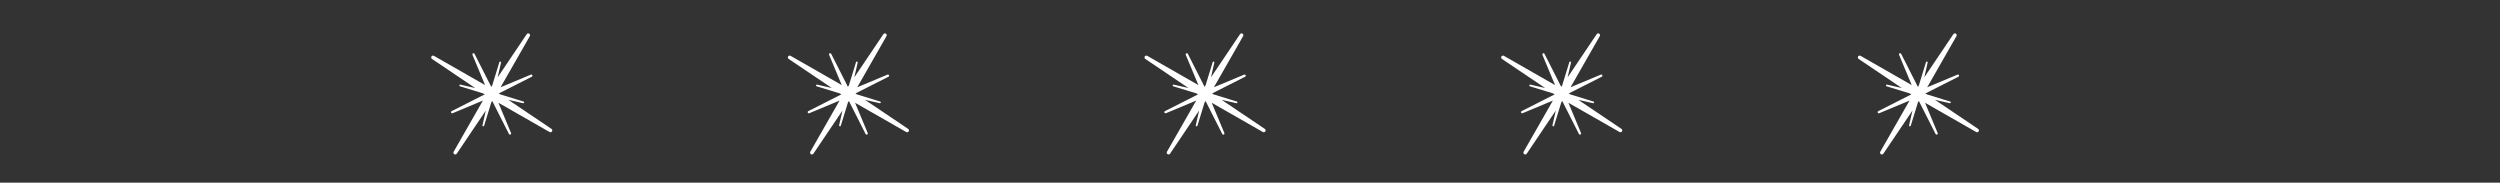 <?xml version="1.0" encoding="utf-8"?>
<!-- Generator: Adobe Illustrator 27.0.0, SVG Export Plug-In . SVG Version: 6.00 Build 0)  -->
<svg version="1.1" id="Ebene_2" xmlns="http://www.w3.org/2000/svg" xmlns:xlink="http://www.w3.org/1999/xlink" x="0px" y="0px"
	 viewBox="0 0 2600 190" style="enable-background:new 0 0 2600 190;" xml:space="preserve">
<rect x="0" y="0" width="2600" height="190" fill="#333333" stroke="none"/>
<style type="text/css">
	.st0{fill:#FFFFFF;}
</style>
<path class="st0" d="M1686.33,134.05l-44.89-30.23l15.37,3.52c0.47,0.12,0.94-0.18,1.07-0.64c0.12-0.47-0.14-0.95-0.6-1.09
	L1633,98.14l-1.46-0.98l34.32-17.38c0.58-0.29,0.82-0.99,0.55-1.57c-0.27-0.58-0.95-0.85-1.55-0.61l-31.48,13.14l30.42-53.2
	c0.51-0.89,0.22-2.02-0.65-2.56c-0.87-0.54-2.01-0.29-2.58,0.55l-30.23,44.89l3.52-15.37c0.11-0.47-0.18-0.94-0.64-1.07
	c-0.48-0.12-0.95,0.14-1.09,0.6l-7.46,24.26l-0.99,1.47L1606.29,56c-0.29-0.58-0.98-0.82-1.57-0.55c-0.59,0.27-0.85,0.96-0.61,1.55
	l13.14,31.48l-53.2-30.42c-0.89-0.51-2.02-0.22-2.56,0.65c-0.54,0.87-0.3,2.01,0.55,2.58l44.89,30.23l-15.37-3.52
	c-0.47-0.12-0.94,0.18-1.07,0.64c-0.12,0.47,0.14,0.95,0.6,1.09l24.26,7.46l1.46,0.99l-34.32,17.38c-0.58,0.29-0.82,0.99-0.55,1.57
	c0.27,0.59,0.95,0.85,1.55,0.61L1615,104.6l-30.42,53.2c-0.51,0.89-0.22,2.02,0.65,2.56c0.45,0.28,0.96,0.35,1.44,0.24
	c0.45-0.11,0.87-0.38,1.15-0.79l30.24-44.89l-3.52,15.37c-0.11,0.47,0.18,0.94,0.64,1.07c0.08,0.02,0.16,0.03,0.23,0.03
	c0.38,0,0.74-0.25,0.86-0.63l7.46-24.26l0.99-1.46l17.37,34.32c0.21,0.42,0.63,0.66,1.07,0.66c0.17,0,0.34-0.04,0.5-0.11
	c0.59-0.27,0.85-0.95,0.61-1.55l-13.14-31.48l53.2,30.42c0.89,0.51,2.02,0.22,2.56-0.65
	C1687.42,135.77,1687.17,134.62,1686.33,134.05z"/>
<path class="st0" d="M2057.25,134.05l-44.89-30.23l15.37,3.52c0.47,0.12,0.94-0.18,1.07-0.64c0.12-0.47-0.14-0.95-0.6-1.09
	l-24.27-7.46l-1.46-0.98l34.32-17.38c0.58-0.29,0.82-0.99,0.55-1.57c-0.27-0.58-0.95-0.85-1.55-0.61l-31.48,13.14l30.42-53.2
	c0.51-0.89,0.22-2.02-0.65-2.56c-0.87-0.54-2.01-0.29-2.58,0.55l-30.23,44.89l3.52-15.37c0.11-0.47-0.18-0.94-0.64-1.07
	c-0.48-0.12-0.95,0.14-1.09,0.6l-7.46,24.26l-0.99,1.47L1977.22,56c-0.29-0.58-0.98-0.82-1.57-0.55c-0.59,0.27-0.85,0.96-0.61,1.55
	l13.14,31.48l-53.2-30.42c-0.89-0.51-2.02-0.22-2.56,0.65c-0.54,0.87-0.3,2.01,0.55,2.58l44.89,30.23l-15.37-3.52
	c-0.47-0.12-0.94,0.18-1.07,0.64c-0.12,0.47,0.14,0.95,0.6,1.09l24.26,7.46l1.46,0.99l-34.32,17.38c-0.58,0.29-0.82,0.99-0.55,1.57
	c0.27,0.59,0.95,0.85,1.55,0.61l31.48-13.14l-30.42,53.2c-0.51,0.89-0.22,2.02,0.65,2.56c0.45,0.28,0.96,0.35,1.44,0.24
	c0.45-0.11,0.87-0.38,1.15-0.79l30.24-44.89l-3.52,15.37c-0.11,0.47,0.18,0.94,0.64,1.07c0.08,0.02,0.16,0.03,0.23,0.03
	c0.38,0,0.74-0.25,0.86-0.63l7.46-24.26l0.99-1.46l17.37,34.32c0.21,0.42,0.63,0.66,1.07,0.66c0.17,0,0.34-0.04,0.5-0.11
	c0.59-0.27,0.85-0.95,0.61-1.55l-13.14-31.48l53.2,30.42c0.89,0.51,2.02,0.22,2.56-0.65
	C2058.34,135.77,2058.1,134.62,2057.25,134.05z"/>
<path class="st0" d="M1315.4,134.05l-44.89-30.23l15.37,3.52c0.47,0.12,0.94-0.18,1.07-0.64c0.12-0.47-0.14-0.95-0.6-1.09
	l-24.27-7.46l-1.46-0.98l34.32-17.38c0.58-0.29,0.82-0.99,0.55-1.57c-0.27-0.58-0.95-0.85-1.55-0.61l-31.48,13.14l30.42-53.2
	c0.51-0.89,0.22-2.02-0.65-2.56c-0.87-0.54-2.01-0.29-2.58,0.55l-30.23,44.89l3.52-15.37c0.11-0.47-0.18-0.94-0.64-1.07
	c-0.48-0.12-0.95,0.14-1.09,0.6l-7.46,24.26l-0.99,1.47L1235.37,56c-0.29-0.58-0.98-0.82-1.57-0.55c-0.59,0.27-0.85,0.96-0.61,1.55
	l13.14,31.48l-53.2-30.42c-0.89-0.51-2.02-0.22-2.56,0.65c-0.54,0.87-0.3,2.01,0.55,2.58l44.89,30.23l-15.37-3.52
	c-0.47-0.12-0.94,0.18-1.07,0.64c-0.12,0.47,0.14,0.95,0.6,1.09l24.26,7.46l1.46,0.99l-34.32,17.38c-0.58,0.29-0.82,0.99-0.55,1.57
	c0.27,0.59,0.95,0.85,1.55,0.61l31.48-13.14l-30.42,53.2c-0.51,0.89-0.22,2.02,0.65,2.56c0.45,0.28,0.96,0.35,1.44,0.24
	c0.45-0.11,0.87-0.38,1.15-0.79l30.24-44.89l-3.52,15.37c-0.11,0.47,0.18,0.94,0.64,1.07c0.08,0.02,0.16,0.03,0.23,0.03
	c0.38,0,0.74-0.25,0.86-0.63l7.46-24.26l0.99-1.46l17.37,34.32c0.21,0.42,0.63,0.66,1.07,0.66c0.17,0,0.34-0.04,0.5-0.11
	c0.59-0.27,0.85-0.95,0.61-1.55l-13.14-31.48l53.2,30.42c0.89,0.51,2.02,0.22,2.56-0.65
	C1316.49,135.77,1316.25,134.62,1315.4,134.05z"/>
<path class="st0" d="M944.48,134.05l-44.89-30.23l15.37,3.52c0.47,0.12,0.94-0.18,1.07-0.64c0.12-0.47-0.14-0.95-0.6-1.09
	l-24.27-7.46l-1.46-0.98l34.32-17.38c0.58-0.29,0.82-0.99,0.55-1.57c-0.27-0.58-0.95-0.85-1.55-0.61l-31.48,13.14l30.42-53.2
	c0.51-0.89,0.22-2.02-0.65-2.56c-0.87-0.54-2.01-0.29-2.58,0.55l-30.23,44.89l3.52-15.37c0.11-0.47-0.18-0.94-0.64-1.07
	c-0.48-0.12-0.95,0.14-1.09,0.6l-7.46,24.26l-0.99,1.47L864.45,56c-0.29-0.58-0.98-0.82-1.57-0.55c-0.59,0.27-0.85,0.96-0.61,1.55
	l13.14,31.48l-53.2-30.42c-0.89-0.51-2.02-0.22-2.56,0.65c-0.54,0.87-0.3,2.01,0.55,2.58l44.89,30.23l-15.37-3.52
	c-0.47-0.12-0.94,0.18-1.07,0.64c-0.12,0.47,0.14,0.95,0.6,1.09l24.26,7.46l1.46,0.99l-34.32,17.38c-0.58,0.29-0.82,0.99-0.55,1.57
	c0.27,0.59,0.95,0.85,1.55,0.61l31.48-13.14l-30.42,53.2c-0.51,0.89-0.22,2.02,0.65,2.56c0.45,0.28,0.96,0.35,1.44,0.24
	c0.45-0.11,0.87-0.38,1.15-0.79l30.24-44.89l-3.52,15.37c-0.11,0.47,0.18,0.94,0.64,1.07c0.08,0.02,0.16,0.03,0.23,0.03
	c0.38,0,0.74-0.25,0.86-0.63l7.46-24.26l0.99-1.46l17.37,34.32c0.21,0.42,0.63,0.66,1.07,0.66c0.17,0,0.34-0.04,0.5-0.11
	c0.59-0.27,0.85-0.95,0.61-1.55l-13.14-31.48l53.2,30.42c0.89,0.51,2.02,0.22,2.56-0.65C945.57,135.77,945.33,134.62,944.48,134.05z
	"/>
<path class="st0" d="M573.56,134.05l-44.89-30.23l15.37,3.52c0.47,0.12,0.94-0.18,1.07-0.64c0.12-0.47-0.14-0.95-0.6-1.09
	l-24.27-7.46l-1.46-0.98l34.32-17.38c0.58-0.29,0.82-0.99,0.55-1.57c-0.27-0.58-0.95-0.85-1.55-0.61l-31.48,13.14l30.42-53.2
	c0.51-0.89,0.22-2.02-0.65-2.56c-0.87-0.54-2.01-0.29-2.58,0.55l-30.23,44.89l3.52-15.37c0.11-0.47-0.18-0.94-0.64-1.07
	c-0.48-0.12-0.95,0.14-1.09,0.6l-7.46,24.26l-0.99,1.47L493.52,56c-0.29-0.58-0.98-0.82-1.57-0.55c-0.59,0.27-0.85,0.96-0.61,1.55
	l13.14,31.48l-53.2-30.42c-0.89-0.51-2.02-0.22-2.56,0.65c-0.54,0.87-0.3,2.01,0.55,2.58l44.89,30.23l-15.37-3.52
	c-0.47-0.12-0.94,0.18-1.07,0.64c-0.12,0.47,0.14,0.95,0.6,1.09l24.26,7.46l1.46,0.99l-34.32,17.38c-0.58,0.29-0.82,0.99-0.55,1.57
	c0.27,0.59,0.95,0.85,1.55,0.61l31.48-13.14l-30.42,53.2c-0.51,0.89-0.22,2.02,0.65,2.56c0.45,0.28,0.96,0.35,1.44,0.24
	c0.45-0.11,0.87-0.38,1.15-0.79l30.24-44.89l-3.52,15.37c-0.11,0.47,0.18,0.94,0.64,1.07c0.08,0.02,0.16,0.03,0.23,0.03
	c0.38,0,0.74-0.25,0.86-0.63l7.46-24.26l0.99-1.46l17.37,34.32c0.21,0.42,0.63,0.66,1.07,0.66c0.17,0,0.34-0.04,0.5-0.11
	c0.59-0.27,0.85-0.95,0.61-1.55l-13.14-31.48l53.2,30.42c0.89,0.51,2.02,0.22,2.56-0.65C574.65,135.77,574.4,134.62,573.56,134.05z"
	/>
</svg>
